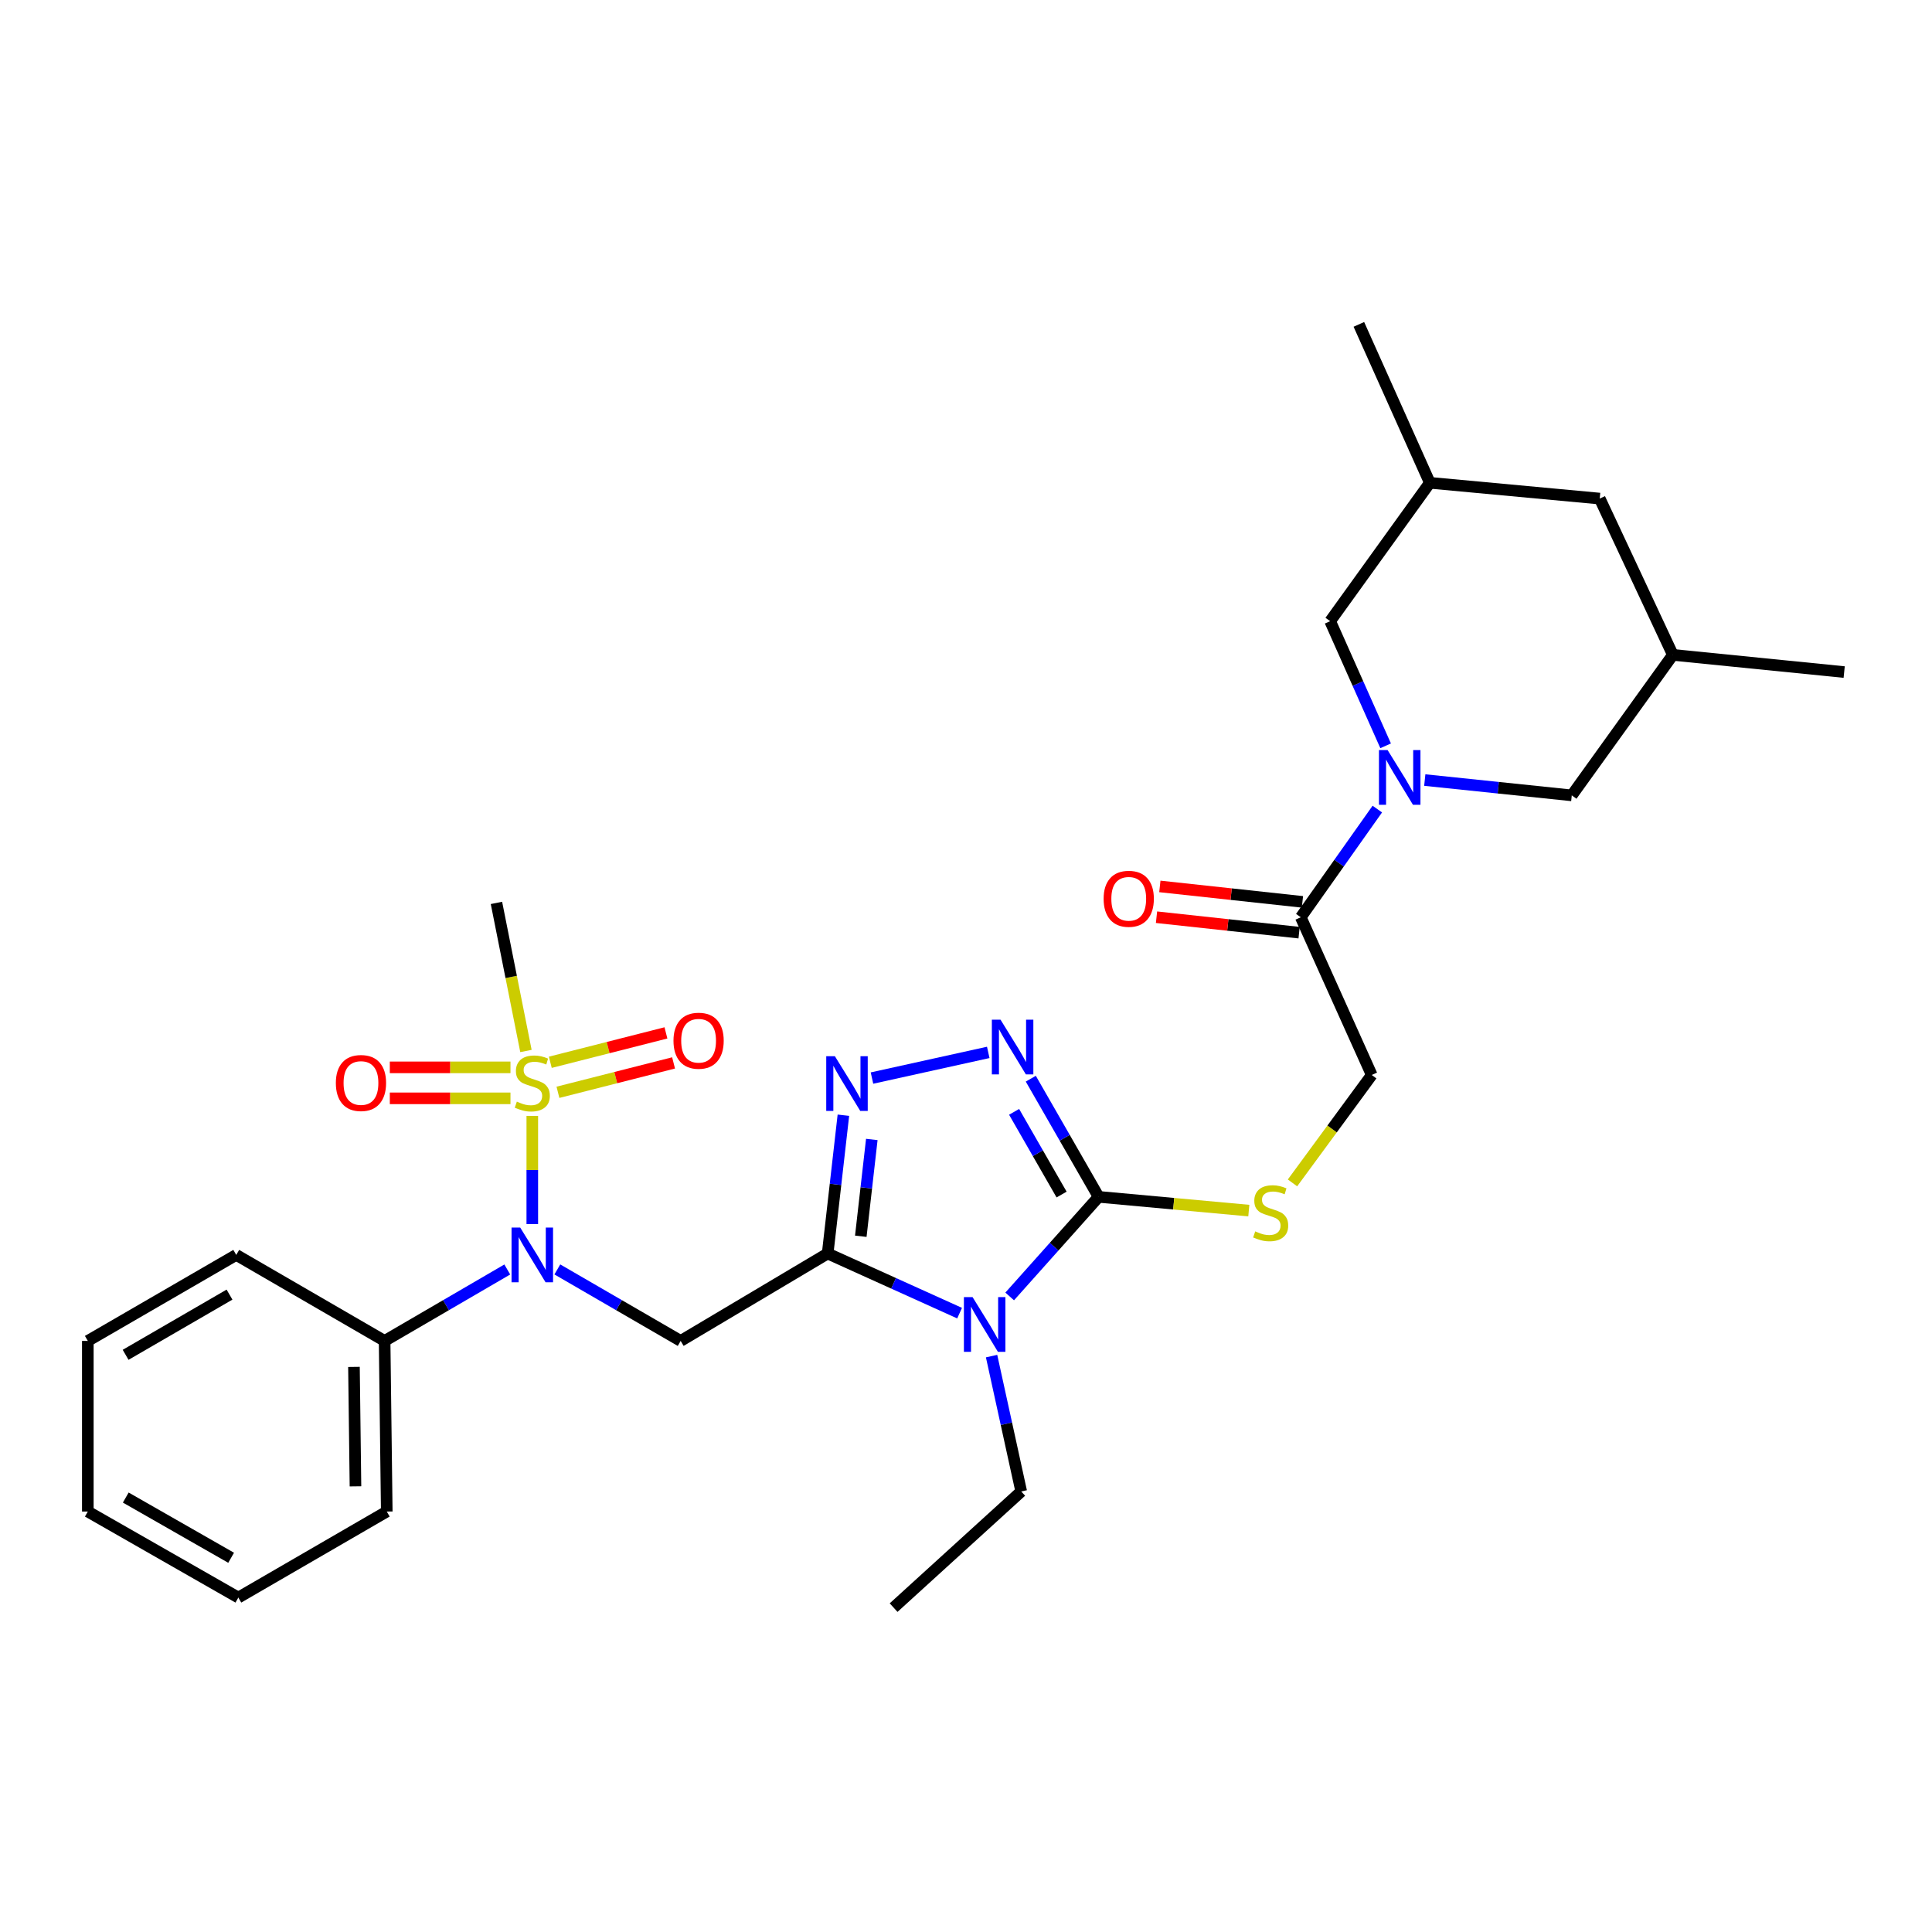 <?xml version='1.0' encoding='iso-8859-1'?>
<svg version='1.1' baseProfile='full'
              xmlns='http://www.w3.org/2000/svg'
                      xmlns:rdkit='http://www.rdkit.org/xml'
                      xmlns:xlink='http://www.w3.org/1999/xlink'
                  xml:space='preserve'
width='1000px' height='1000px' viewBox='0 0 1000 1000'>
<!-- END OF HEADER -->
<rect style='opacity:1.0;fill:#FFFFFF;stroke:none' width='1000' height='1000' x='0' y='0'> </rect>
<path class='bond-0' d='M 428.396,648.81 L 462.541,664.245' style='fill:none;fill-rule:evenodd;stroke:#000000;stroke-width:6px;stroke-linecap:butt;stroke-linejoin:miter;stroke-opacity:1' />
<path class='bond-0' d='M 462.541,664.245 L 496.686,679.68' style='fill:none;fill-rule:evenodd;stroke:#0000FF;stroke-width:6px;stroke-linecap:butt;stroke-linejoin:miter;stroke-opacity:1' />
<path class='bond-3' d='M 428.396,648.81 L 432.466,613.023' style='fill:none;fill-rule:evenodd;stroke:#000000;stroke-width:6px;stroke-linecap:butt;stroke-linejoin:miter;stroke-opacity:1' />
<path class='bond-3' d='M 432.466,613.023 L 436.537,577.235' style='fill:none;fill-rule:evenodd;stroke:#0000FF;stroke-width:6px;stroke-linecap:butt;stroke-linejoin:miter;stroke-opacity:1' />
<path class='bond-3' d='M 445.547,639.886 L 448.396,614.834' style='fill:none;fill-rule:evenodd;stroke:#000000;stroke-width:6px;stroke-linecap:butt;stroke-linejoin:miter;stroke-opacity:1' />
<path class='bond-3' d='M 448.396,614.834 L 451.246,589.783' style='fill:none;fill-rule:evenodd;stroke:#0000FF;stroke-width:6px;stroke-linecap:butt;stroke-linejoin:miter;stroke-opacity:1' />
<path class='bond-4' d='M 428.396,648.81 L 352.312,694.058' style='fill:none;fill-rule:evenodd;stroke:#000000;stroke-width:6px;stroke-linecap:butt;stroke-linejoin:miter;stroke-opacity:1' />
<path class='bond-2' d='M 522.609,671.038 L 545.628,645.263' style='fill:none;fill-rule:evenodd;stroke:#0000FF;stroke-width:6px;stroke-linecap:butt;stroke-linejoin:miter;stroke-opacity:1' />
<path class='bond-2' d='M 545.628,645.263 L 568.647,619.488' style='fill:none;fill-rule:evenodd;stroke:#000000;stroke-width:6px;stroke-linecap:butt;stroke-linejoin:miter;stroke-opacity:1' />
<path class='bond-19' d='M 513.24,701.915 L 520.912,736.946' style='fill:none;fill-rule:evenodd;stroke:#0000FF;stroke-width:6px;stroke-linecap:butt;stroke-linejoin:miter;stroke-opacity:1' />
<path class='bond-19' d='M 520.912,736.946 L 528.583,771.977' style='fill:none;fill-rule:evenodd;stroke:#000000;stroke-width:6px;stroke-linecap:butt;stroke-linejoin:miter;stroke-opacity:1' />
<path class='bond-1' d='M 275.515,577.586 L 275.515,605.584' style='fill:none;fill-rule:evenodd;stroke:#CCCC00;stroke-width:6px;stroke-linecap:butt;stroke-linejoin:miter;stroke-opacity:1' />
<path class='bond-1' d='M 275.515,605.584 L 275.515,633.582' style='fill:none;fill-rule:evenodd;stroke:#0000FF;stroke-width:6px;stroke-linecap:butt;stroke-linejoin:miter;stroke-opacity:1' />
<path class='bond-10' d='M 264.218,552.463 L 232.995,552.463' style='fill:none;fill-rule:evenodd;stroke:#CCCC00;stroke-width:6px;stroke-linecap:butt;stroke-linejoin:miter;stroke-opacity:1' />
<path class='bond-10' d='M 232.995,552.463 L 201.771,552.463' style='fill:none;fill-rule:evenodd;stroke:#FF0000;stroke-width:6px;stroke-linecap:butt;stroke-linejoin:miter;stroke-opacity:1' />
<path class='bond-10' d='M 264.218,568.495 L 232.995,568.495' style='fill:none;fill-rule:evenodd;stroke:#CCCC00;stroke-width:6px;stroke-linecap:butt;stroke-linejoin:miter;stroke-opacity:1' />
<path class='bond-10' d='M 232.995,568.495 L 201.771,568.495' style='fill:none;fill-rule:evenodd;stroke:#FF0000;stroke-width:6px;stroke-linecap:butt;stroke-linejoin:miter;stroke-opacity:1' />
<path class='bond-11' d='M 288.791,565.375 L 318.715,557.767' style='fill:none;fill-rule:evenodd;stroke:#CCCC00;stroke-width:6px;stroke-linecap:butt;stroke-linejoin:miter;stroke-opacity:1' />
<path class='bond-11' d='M 318.715,557.767 L 348.639,550.159' style='fill:none;fill-rule:evenodd;stroke:#FF0000;stroke-width:6px;stroke-linecap:butt;stroke-linejoin:miter;stroke-opacity:1' />
<path class='bond-11' d='M 284.84,549.837 L 314.765,542.229' style='fill:none;fill-rule:evenodd;stroke:#CCCC00;stroke-width:6px;stroke-linecap:butt;stroke-linejoin:miter;stroke-opacity:1' />
<path class='bond-11' d='M 314.765,542.229 L 344.689,534.621' style='fill:none;fill-rule:evenodd;stroke:#FF0000;stroke-width:6px;stroke-linecap:butt;stroke-linejoin:miter;stroke-opacity:1' />
<path class='bond-20' d='M 272.229,543.985 L 264.596,505.666' style='fill:none;fill-rule:evenodd;stroke:#CCCC00;stroke-width:6px;stroke-linecap:butt;stroke-linejoin:miter;stroke-opacity:1' />
<path class='bond-20' d='M 264.596,505.666 L 256.962,467.347' style='fill:none;fill-rule:evenodd;stroke:#000000;stroke-width:6px;stroke-linecap:butt;stroke-linejoin:miter;stroke-opacity:1' />
<path class='bond-9' d='M 568.647,619.488 L 607.515,623.045' style='fill:none;fill-rule:evenodd;stroke:#000000;stroke-width:6px;stroke-linecap:butt;stroke-linejoin:miter;stroke-opacity:1' />
<path class='bond-9' d='M 607.515,623.045 L 646.384,626.603' style='fill:none;fill-rule:evenodd;stroke:#CCCC00;stroke-width:6px;stroke-linecap:butt;stroke-linejoin:miter;stroke-opacity:1' />
<path class='bond-30' d='M 568.647,619.488 L 551.09,588.909' style='fill:none;fill-rule:evenodd;stroke:#000000;stroke-width:6px;stroke-linecap:butt;stroke-linejoin:miter;stroke-opacity:1' />
<path class='bond-30' d='M 551.09,588.909 L 533.534,558.33' style='fill:none;fill-rule:evenodd;stroke:#0000FF;stroke-width:6px;stroke-linecap:butt;stroke-linejoin:miter;stroke-opacity:1' />
<path class='bond-30' d='M 549.476,618.297 L 537.186,596.892' style='fill:none;fill-rule:evenodd;stroke:#000000;stroke-width:6px;stroke-linecap:butt;stroke-linejoin:miter;stroke-opacity:1' />
<path class='bond-30' d='M 537.186,596.892 L 524.897,575.487' style='fill:none;fill-rule:evenodd;stroke:#0000FF;stroke-width:6px;stroke-linecap:butt;stroke-linejoin:miter;stroke-opacity:1' />
<path class='bond-5' d='M 451.333,558.006 L 511.517,544.717' style='fill:none;fill-rule:evenodd;stroke:#0000FF;stroke-width:6px;stroke-linecap:butt;stroke-linejoin:miter;stroke-opacity:1' />
<path class='bond-6' d='M 352.312,694.058 L 320.393,675.556' style='fill:none;fill-rule:evenodd;stroke:#000000;stroke-width:6px;stroke-linecap:butt;stroke-linejoin:miter;stroke-opacity:1' />
<path class='bond-6' d='M 320.393,675.556 L 288.474,657.053' style='fill:none;fill-rule:evenodd;stroke:#0000FF;stroke-width:6px;stroke-linecap:butt;stroke-linejoin:miter;stroke-opacity:1' />
<path class='bond-15' d='M 262.564,657.083 L 230.819,675.571' style='fill:none;fill-rule:evenodd;stroke:#0000FF;stroke-width:6px;stroke-linecap:butt;stroke-linejoin:miter;stroke-opacity:1' />
<path class='bond-15' d='M 230.819,675.571 L 199.075,694.058' style='fill:none;fill-rule:evenodd;stroke:#000000;stroke-width:6px;stroke-linecap:butt;stroke-linejoin:miter;stroke-opacity:1' />
<path class='bond-7' d='M 712.897,418.782 L 693.088,446.778' style='fill:none;fill-rule:evenodd;stroke:#0000FF;stroke-width:6px;stroke-linecap:butt;stroke-linejoin:miter;stroke-opacity:1' />
<path class='bond-7' d='M 693.088,446.778 L 673.278,474.775' style='fill:none;fill-rule:evenodd;stroke:#000000;stroke-width:6px;stroke-linecap:butt;stroke-linejoin:miter;stroke-opacity:1' />
<path class='bond-12' d='M 737.463,403.758 L 775.505,407.722' style='fill:none;fill-rule:evenodd;stroke:#0000FF;stroke-width:6px;stroke-linecap:butt;stroke-linejoin:miter;stroke-opacity:1' />
<path class='bond-12' d='M 775.505,407.722 L 813.547,411.686' style='fill:none;fill-rule:evenodd;stroke:#000000;stroke-width:6px;stroke-linecap:butt;stroke-linejoin:miter;stroke-opacity:1' />
<path class='bond-13' d='M 717.199,386.032 L 702.845,353.776' style='fill:none;fill-rule:evenodd;stroke:#0000FF;stroke-width:6px;stroke-linecap:butt;stroke-linejoin:miter;stroke-opacity:1' />
<path class='bond-13' d='M 702.845,353.776 L 688.491,321.52' style='fill:none;fill-rule:evenodd;stroke:#000000;stroke-width:6px;stroke-linecap:butt;stroke-linejoin:miter;stroke-opacity:1' />
<path class='bond-8' d='M 673.278,474.775 L 710.011,556.408' style='fill:none;fill-rule:evenodd;stroke:#000000;stroke-width:6px;stroke-linecap:butt;stroke-linejoin:miter;stroke-opacity:1' />
<path class='bond-16' d='M 674.141,466.805 L 637.239,462.808' style='fill:none;fill-rule:evenodd;stroke:#000000;stroke-width:6px;stroke-linecap:butt;stroke-linejoin:miter;stroke-opacity:1' />
<path class='bond-16' d='M 637.239,462.808 L 600.337,458.81' style='fill:none;fill-rule:evenodd;stroke:#FF0000;stroke-width:6px;stroke-linecap:butt;stroke-linejoin:miter;stroke-opacity:1' />
<path class='bond-16' d='M 672.415,482.745 L 635.512,478.747' style='fill:none;fill-rule:evenodd;stroke:#000000;stroke-width:6px;stroke-linecap:butt;stroke-linejoin:miter;stroke-opacity:1' />
<path class='bond-16' d='M 635.512,478.747 L 598.61,474.749' style='fill:none;fill-rule:evenodd;stroke:#FF0000;stroke-width:6px;stroke-linecap:butt;stroke-linejoin:miter;stroke-opacity:1' />
<path class='bond-14' d='M 668.989,612.266 L 689.5,584.337' style='fill:none;fill-rule:evenodd;stroke:#CCCC00;stroke-width:6px;stroke-linecap:butt;stroke-linejoin:miter;stroke-opacity:1' />
<path class='bond-14' d='M 689.5,584.337 L 710.011,556.408' style='fill:none;fill-rule:evenodd;stroke:#000000;stroke-width:6px;stroke-linecap:butt;stroke-linejoin:miter;stroke-opacity:1' />
<path class='bond-17' d='M 813.547,411.686 L 865.867,338.96' style='fill:none;fill-rule:evenodd;stroke:#000000;stroke-width:6px;stroke-linecap:butt;stroke-linejoin:miter;stroke-opacity:1' />
<path class='bond-18' d='M 688.491,321.52 L 740.081,249.898' style='fill:none;fill-rule:evenodd;stroke:#000000;stroke-width:6px;stroke-linecap:butt;stroke-linejoin:miter;stroke-opacity:1' />
<path class='bond-22' d='M 199.075,694.058 L 200.188,782.372' style='fill:none;fill-rule:evenodd;stroke:#000000;stroke-width:6px;stroke-linecap:butt;stroke-linejoin:miter;stroke-opacity:1' />
<path class='bond-22' d='M 183.21,707.507 L 183.99,769.327' style='fill:none;fill-rule:evenodd;stroke:#000000;stroke-width:6px;stroke-linecap:butt;stroke-linejoin:miter;stroke-opacity:1' />
<path class='bond-23' d='M 199.075,694.058 L 122.278,649.541' style='fill:none;fill-rule:evenodd;stroke:#000000;stroke-width:6px;stroke-linecap:butt;stroke-linejoin:miter;stroke-opacity:1' />
<path class='bond-25' d='M 865.867,338.96 L 954.545,347.858' style='fill:none;fill-rule:evenodd;stroke:#000000;stroke-width:6px;stroke-linecap:butt;stroke-linejoin:miter;stroke-opacity:1' />
<path class='bond-32' d='M 865.867,338.96 L 828.021,258.066' style='fill:none;fill-rule:evenodd;stroke:#000000;stroke-width:6px;stroke-linecap:butt;stroke-linejoin:miter;stroke-opacity:1' />
<path class='bond-21' d='M 740.081,249.898 L 828.021,258.066' style='fill:none;fill-rule:evenodd;stroke:#000000;stroke-width:6px;stroke-linecap:butt;stroke-linejoin:miter;stroke-opacity:1' />
<path class='bond-24' d='M 740.081,249.898 L 703.348,167.9' style='fill:none;fill-rule:evenodd;stroke:#000000;stroke-width:6px;stroke-linecap:butt;stroke-linejoin:miter;stroke-opacity:1' />
<path class='bond-26' d='M 528.583,771.977 L 462.528,832.1' style='fill:none;fill-rule:evenodd;stroke:#000000;stroke-width:6px;stroke-linecap:butt;stroke-linejoin:miter;stroke-opacity:1' />
<path class='bond-28' d='M 200.188,782.372 L 123.365,826.898' style='fill:none;fill-rule:evenodd;stroke:#000000;stroke-width:6px;stroke-linecap:butt;stroke-linejoin:miter;stroke-opacity:1' />
<path class='bond-27' d='M 122.278,649.541 L 45.455,694.058' style='fill:none;fill-rule:evenodd;stroke:#000000;stroke-width:6px;stroke-linecap:butt;stroke-linejoin:miter;stroke-opacity:1' />
<path class='bond-27' d='M 118.793,670.09 L 65.017,701.253' style='fill:none;fill-rule:evenodd;stroke:#000000;stroke-width:6px;stroke-linecap:butt;stroke-linejoin:miter;stroke-opacity:1' />
<path class='bond-29' d='M 45.455,694.058 L 45.455,782.372' style='fill:none;fill-rule:evenodd;stroke:#000000;stroke-width:6px;stroke-linecap:butt;stroke-linejoin:miter;stroke-opacity:1' />
<path class='bond-31' d='M 123.365,826.898 L 45.455,782.372' style='fill:none;fill-rule:evenodd;stroke:#000000;stroke-width:6px;stroke-linecap:butt;stroke-linejoin:miter;stroke-opacity:1' />
<path class='bond-31' d='M 119.633,806.299 L 65.096,775.131' style='fill:none;fill-rule:evenodd;stroke:#000000;stroke-width:6px;stroke-linecap:butt;stroke-linejoin:miter;stroke-opacity:1' />
<path  class='atom-1' d='M 503.395 671.383
L 512.675 686.383
Q 513.595 687.863, 515.075 690.543
Q 516.555 693.223, 516.635 693.383
L 516.635 671.383
L 520.395 671.383
L 520.395 699.703
L 516.515 699.703
L 506.555 683.303
Q 505.395 681.383, 504.155 679.183
Q 502.955 676.983, 502.595 676.303
L 502.595 699.703
L 498.915 699.703
L 498.915 671.383
L 503.395 671.383
' fill='#0000FF'/>
<path  class='atom-2' d='M 267.515 570.199
Q 267.835 570.319, 269.155 570.879
Q 270.475 571.439, 271.915 571.799
Q 273.395 572.119, 274.835 572.119
Q 277.515 572.119, 279.075 570.839
Q 280.635 569.519, 280.635 567.239
Q 280.635 565.679, 279.835 564.719
Q 279.075 563.759, 277.875 563.239
Q 276.675 562.719, 274.675 562.119
Q 272.155 561.359, 270.635 560.639
Q 269.155 559.919, 268.075 558.399
Q 267.035 556.879, 267.035 554.319
Q 267.035 550.759, 269.435 548.559
Q 271.875 546.359, 276.675 546.359
Q 279.955 546.359, 283.675 547.919
L 282.755 550.999
Q 279.355 549.599, 276.795 549.599
Q 274.035 549.599, 272.515 550.759
Q 270.995 551.879, 271.035 553.839
Q 271.035 555.359, 271.795 556.279
Q 272.595 557.199, 273.715 557.719
Q 274.875 558.239, 276.795 558.839
Q 279.355 559.639, 280.875 560.439
Q 282.395 561.239, 283.475 562.879
Q 284.595 564.479, 284.595 567.239
Q 284.595 571.159, 281.955 573.279
Q 279.355 575.359, 274.995 575.359
Q 272.475 575.359, 270.555 574.799
Q 268.675 574.279, 266.435 573.359
L 267.515 570.199
' fill='#CCCC00'/>
<path  class='atom-4' d='M 432.139 546.702
L 441.419 561.702
Q 442.339 563.182, 443.819 565.862
Q 445.299 568.542, 445.379 568.702
L 445.379 546.702
L 449.139 546.702
L 449.139 575.022
L 445.259 575.022
L 435.299 558.622
Q 434.139 556.702, 432.899 554.502
Q 431.699 552.302, 431.339 551.622
L 431.339 575.022
L 427.659 575.022
L 427.659 546.702
L 432.139 546.702
' fill='#0000FF'/>
<path  class='atom-6' d='M 517.86 527.774
L 527.14 542.774
Q 528.06 544.254, 529.54 546.934
Q 531.02 549.614, 531.1 549.774
L 531.1 527.774
L 534.86 527.774
L 534.86 556.094
L 530.98 556.094
L 521.02 539.694
Q 519.86 537.774, 518.62 535.574
Q 517.42 533.374, 517.06 532.694
L 517.06 556.094
L 513.38 556.094
L 513.38 527.774
L 517.86 527.774
' fill='#0000FF'/>
<path  class='atom-7' d='M 269.255 635.381
L 278.535 650.381
Q 279.455 651.861, 280.935 654.541
Q 282.415 657.221, 282.495 657.381
L 282.495 635.381
L 286.255 635.381
L 286.255 663.701
L 282.375 663.701
L 272.415 647.301
Q 271.255 645.381, 270.015 643.181
Q 268.815 640.981, 268.455 640.301
L 268.455 663.701
L 264.775 663.701
L 264.775 635.381
L 269.255 635.381
' fill='#0000FF'/>
<path  class='atom-8' d='M 718.225 388.245
L 727.505 403.245
Q 728.425 404.725, 729.905 407.405
Q 731.385 410.085, 731.465 410.245
L 731.465 388.245
L 735.225 388.245
L 735.225 416.565
L 731.345 416.565
L 721.385 400.165
Q 720.225 398.245, 718.985 396.045
Q 717.785 393.845, 717.425 393.165
L 717.425 416.565
L 713.745 416.565
L 713.745 388.245
L 718.225 388.245
' fill='#0000FF'/>
<path  class='atom-10' d='M 649.7 637.358
Q 650.02 637.478, 651.34 638.038
Q 652.66 638.598, 654.1 638.958
Q 655.58 639.278, 657.02 639.278
Q 659.7 639.278, 661.26 637.998
Q 662.82 636.678, 662.82 634.398
Q 662.82 632.838, 662.02 631.878
Q 661.26 630.918, 660.06 630.398
Q 658.86 629.878, 656.86 629.278
Q 654.34 628.518, 652.82 627.798
Q 651.34 627.078, 650.26 625.558
Q 649.22 624.038, 649.22 621.478
Q 649.22 617.918, 651.62 615.718
Q 654.06 613.518, 658.86 613.518
Q 662.14 613.518, 665.86 615.078
L 664.94 618.158
Q 661.54 616.758, 658.98 616.758
Q 656.22 616.758, 654.7 617.918
Q 653.18 619.038, 653.22 620.998
Q 653.22 622.518, 653.98 623.438
Q 654.78 624.358, 655.9 624.878
Q 657.06 625.398, 658.98 625.998
Q 661.54 626.798, 663.06 627.598
Q 664.58 628.398, 665.66 630.038
Q 666.78 631.638, 666.78 634.398
Q 666.78 638.318, 664.14 640.438
Q 661.54 642.518, 657.18 642.518
Q 654.66 642.518, 652.74 641.958
Q 650.86 641.438, 648.62 640.518
L 649.7 637.358
' fill='#CCCC00'/>
<path  class='atom-11' d='M 173.836 560.559
Q 173.836 553.759, 177.196 549.959
Q 180.556 546.159, 186.836 546.159
Q 193.116 546.159, 196.476 549.959
Q 199.836 553.759, 199.836 560.559
Q 199.836 567.439, 196.436 571.359
Q 193.036 575.239, 186.836 575.239
Q 180.596 575.239, 177.196 571.359
Q 173.836 567.479, 173.836 560.559
M 186.836 572.039
Q 191.156 572.039, 193.476 569.159
Q 195.836 566.239, 195.836 560.559
Q 195.836 554.999, 193.476 552.199
Q 191.156 549.359, 186.836 549.359
Q 182.516 549.359, 180.156 552.159
Q 177.836 554.959, 177.836 560.559
Q 177.836 566.279, 180.156 569.159
Q 182.516 572.039, 186.836 572.039
' fill='#FF0000'/>
<path  class='atom-12' d='M 348.593 538.674
Q 348.593 531.874, 351.953 528.074
Q 355.313 524.274, 361.593 524.274
Q 367.873 524.274, 371.233 528.074
Q 374.593 531.874, 374.593 538.674
Q 374.593 545.554, 371.193 549.474
Q 367.793 553.354, 361.593 553.354
Q 355.353 553.354, 351.953 549.474
Q 348.593 545.594, 348.593 538.674
M 361.593 550.154
Q 365.913 550.154, 368.233 547.274
Q 370.593 544.354, 370.593 538.674
Q 370.593 533.114, 368.233 530.314
Q 365.913 527.474, 361.593 527.474
Q 357.273 527.474, 354.913 530.274
Q 352.593 533.074, 352.593 538.674
Q 352.593 544.394, 354.913 547.274
Q 357.273 550.154, 361.593 550.154
' fill='#FF0000'/>
<path  class='atom-17' d='M 571.234 465.209
Q 571.234 458.409, 574.594 454.609
Q 577.954 450.809, 584.234 450.809
Q 590.514 450.809, 593.874 454.609
Q 597.234 458.409, 597.234 465.209
Q 597.234 472.089, 593.834 476.009
Q 590.434 479.889, 584.234 479.889
Q 577.994 479.889, 574.594 476.009
Q 571.234 472.129, 571.234 465.209
M 584.234 476.689
Q 588.554 476.689, 590.874 473.809
Q 593.234 470.889, 593.234 465.209
Q 593.234 459.649, 590.874 456.849
Q 588.554 454.009, 584.234 454.009
Q 579.914 454.009, 577.554 456.809
Q 575.234 459.609, 575.234 465.209
Q 575.234 470.929, 577.554 473.809
Q 579.914 476.689, 584.234 476.689
' fill='#FF0000'/>
</svg>
